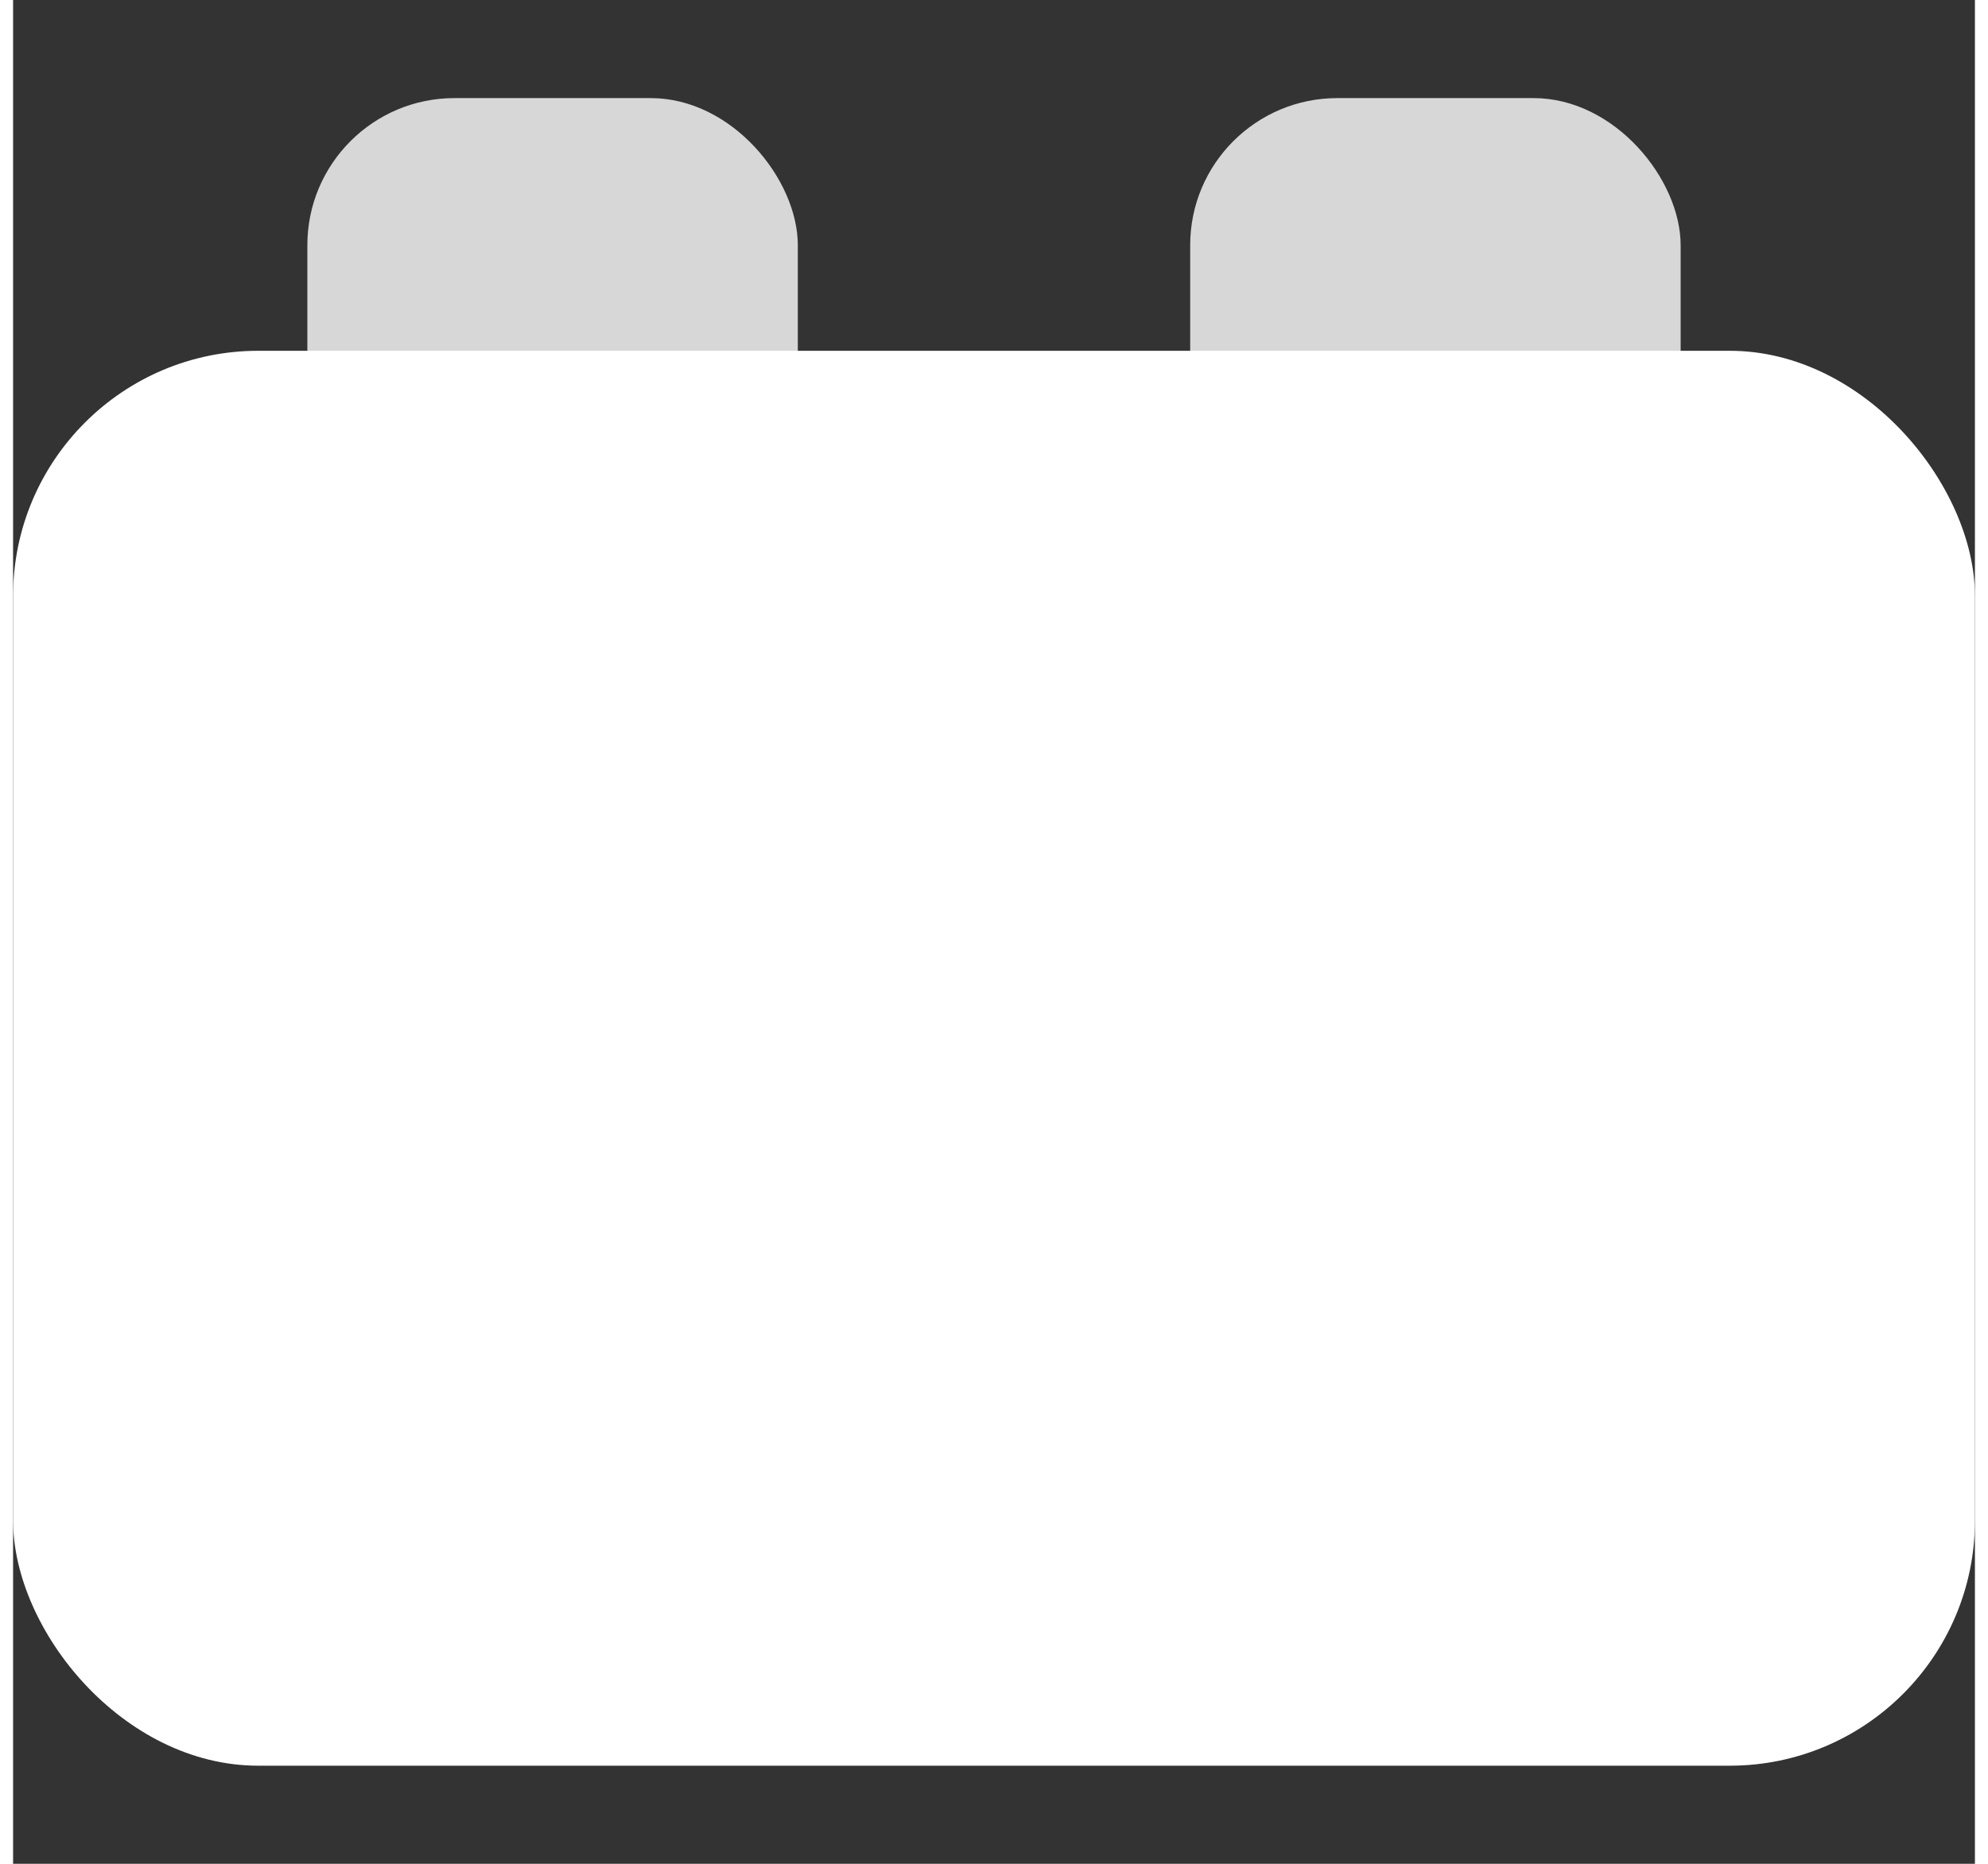 <svg width="16px" height="15px" viewBox="0 0 20 19" version="1.1" xmlns="http://www.w3.org/2000/svg" xmlns:xlink="http://www.w3.org/1999/xlink">
    <rect x="0" y="0" width="20" height="19" fill="#333333" stroke="none"/>
    <!-- Generator: Sketch 55.2 (78181) - https://sketchapp.com -->
    <title>20 x 19</title>
    <desc>Created with Sketch.</desc>
    <g id="20-x-19" stroke="none" stroke-width="1" fill="none" fill-rule="evenodd">
        <g id="Logo" transform="translate(0, 1)" fill="#FFFFFF">
            <rect id="Rectangle" opacity="0.804" x="3" y="0" width="5" height="5.152" rx="1.5"></rect>
            <rect id="Rectangle" opacity="0.804" x="12" y="0" width="5" height="5.152" rx="1.5"></rect>
            <rect id="Rectangle" x="0" y="2.576" width="20" height="14.424" rx="2.5"></rect>
        </g>
    </g>
</svg>